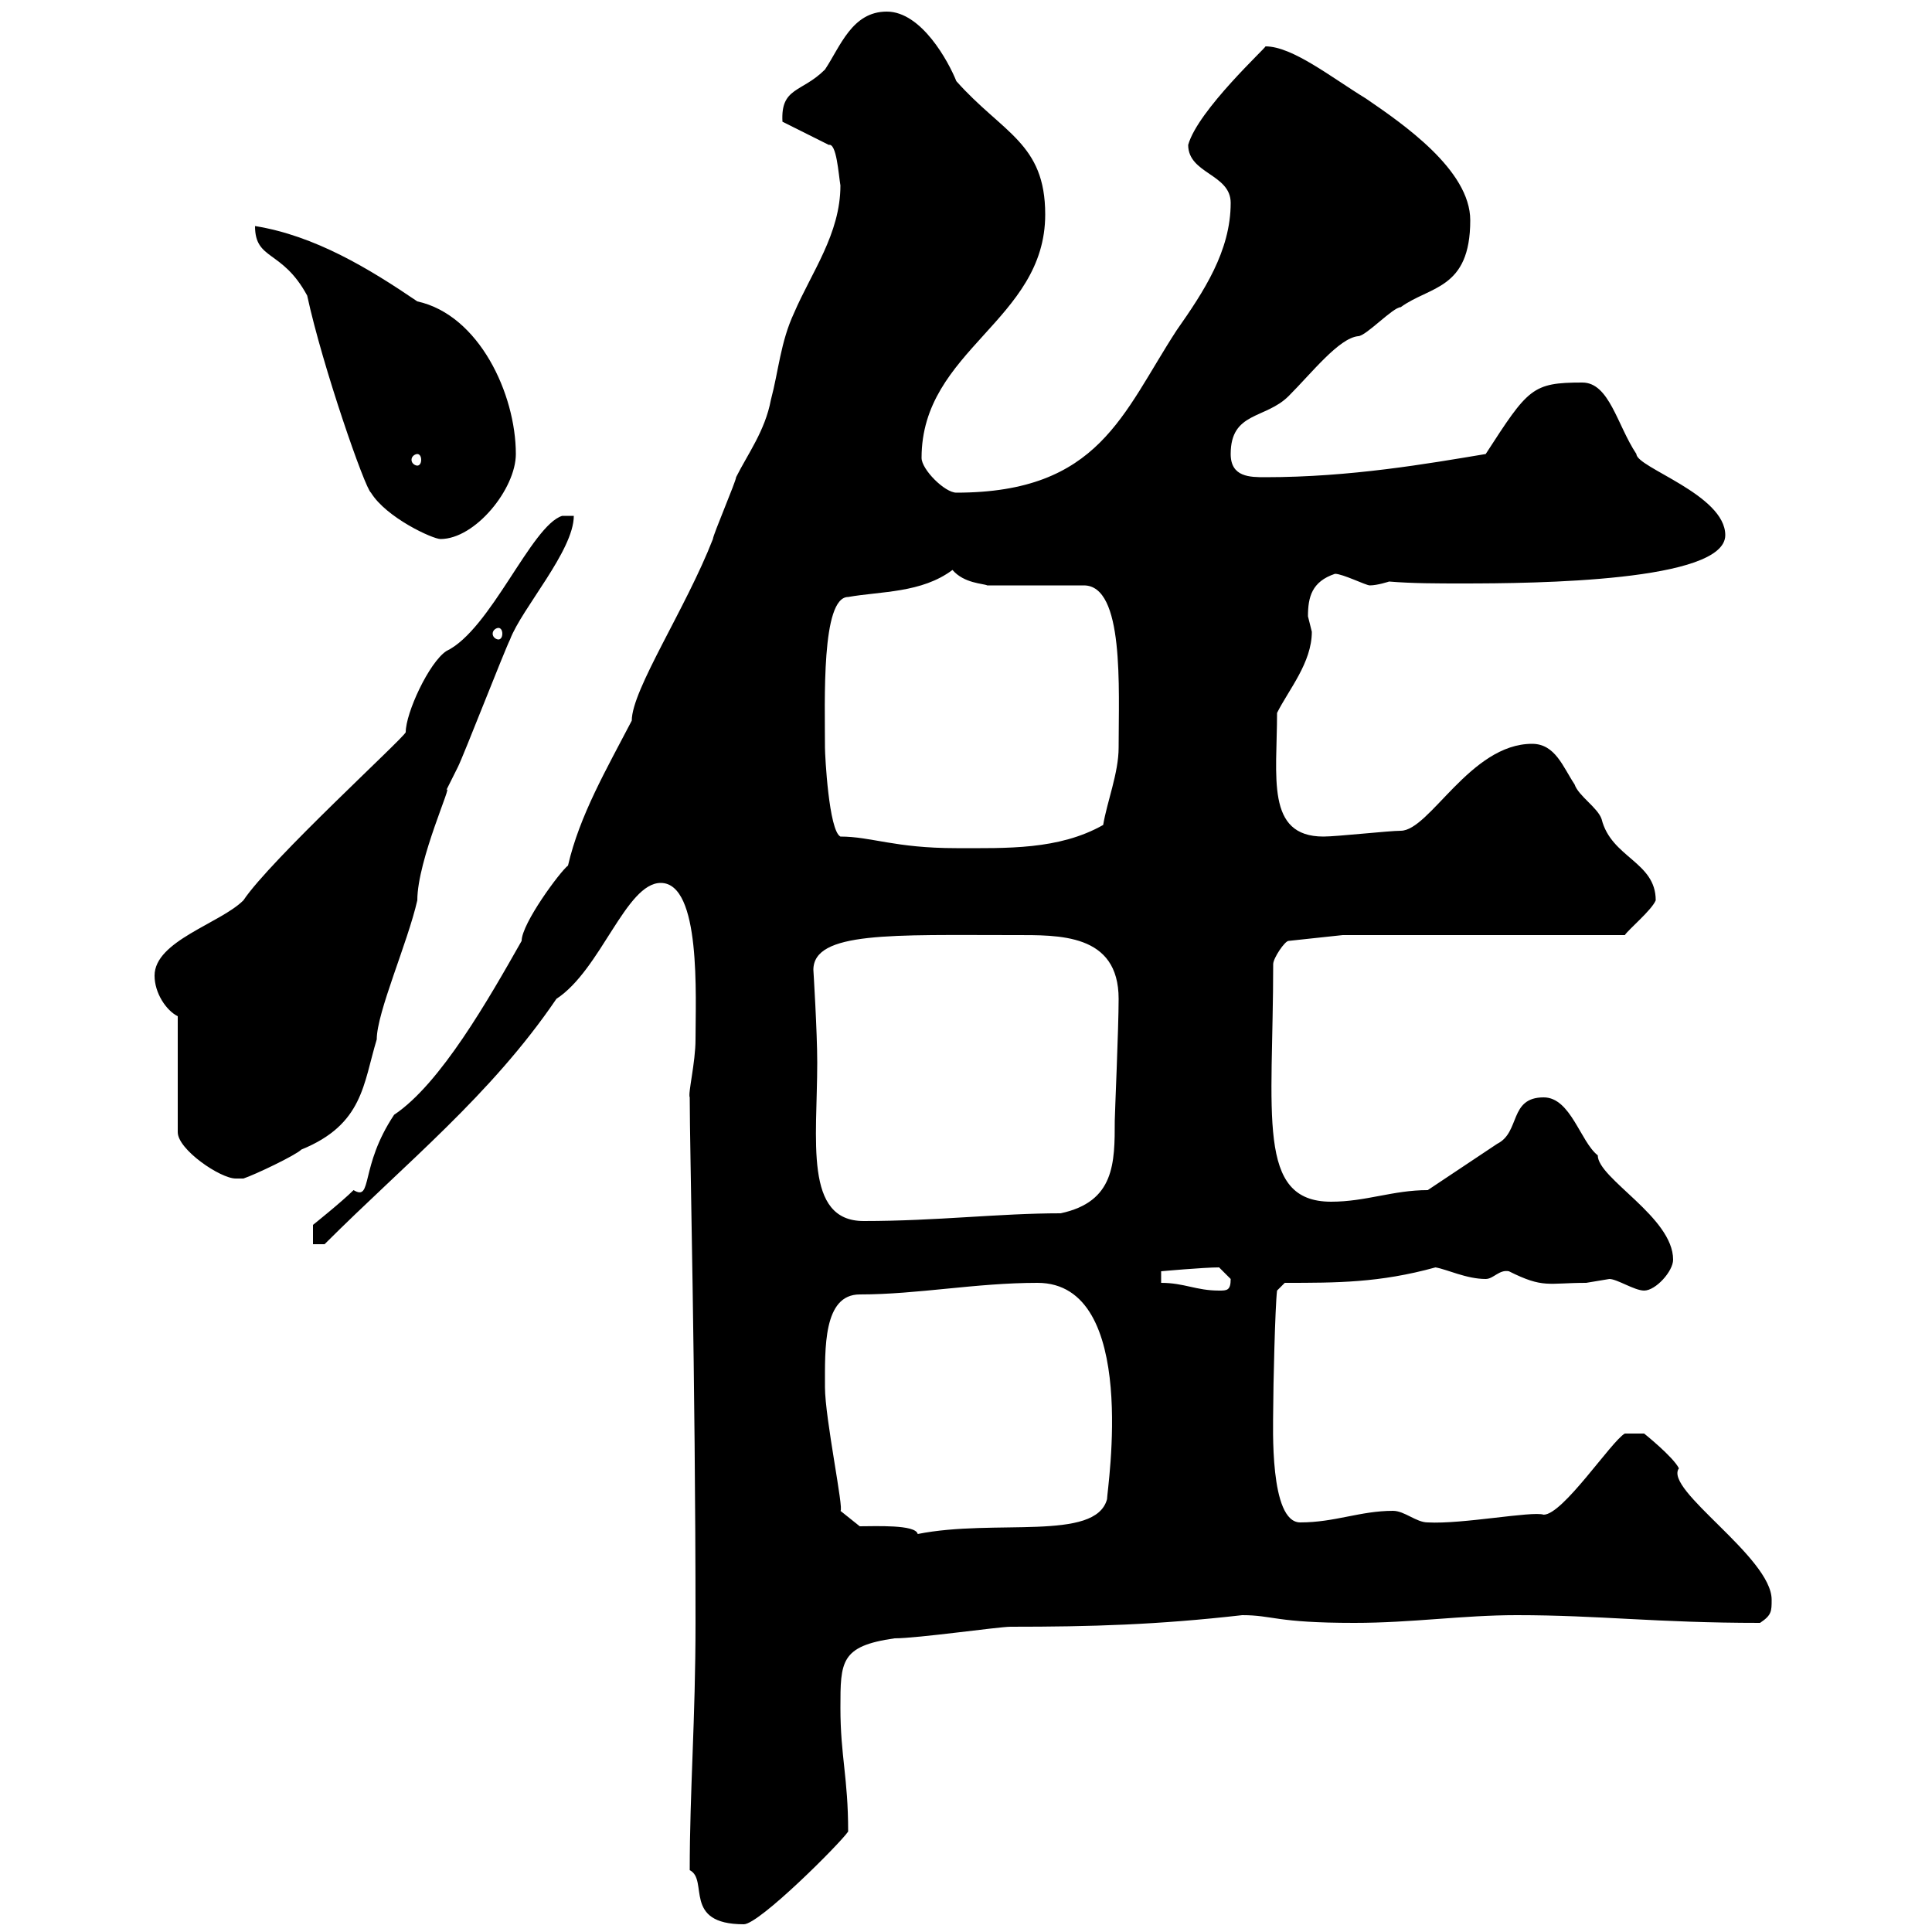 <svg xmlns="http://www.w3.org/2000/svg" xmlns:xlink="http://www.w3.org/1999/xlink" width="300" height="300"><path d="M107.10 290.40C110.10 291.90 105.90 298.80 115.50 298.80C117.90 298.80 130.50 286.20 131.70 284.40C131.70 276 130.50 272.70 130.50 265.20C130.50 258 130.50 255.60 138.90 254.40C142.50 254.40 155.10 252.60 156.90 252.60C169.50 252.60 179.70 252.30 192.90 250.80C197.70 250.80 198 252 210.30 252C219.30 252 227.10 250.80 235.50 250.80C248.40 250.80 257.10 252 273.30 252C275.10 250.80 275.10 250.20 275.10 248.40C275.10 241.80 258.30 231.30 260.70 228C259.80 226.20 255.30 222.60 255.30 222.60L252.30 222.60C250.20 223.80 242.70 235.20 239.70 235.20C237.90 234.60 227.10 236.70 221.70 236.40C219.90 236.40 218.10 234.60 216.30 234.60C211.20 234.60 207.30 236.40 201.90 236.40C197.10 236.40 197.70 221.40 197.70 219C197.70 215.40 198 202.80 198.30 200.40L199.50 199.20C207.60 199.20 214.20 199.20 222.90 196.80C224.70 197.10 227.70 198.60 230.70 198.60C231.90 198.60 232.80 197.10 234.30 197.40C239.70 200.10 240.30 199.20 246.30 199.20C246.30 199.20 249.90 198.60 249.90 198.60C251.10 198.60 253.80 200.40 255.30 200.40C257.10 200.40 259.80 197.40 259.80 195.60C259.80 189 248.10 183 248.10 179.40C245.40 177.30 243.90 170.40 239.70 170.40C234.30 170.40 236.10 175.80 232.50 177.60L221.70 184.80C216.30 184.80 212.10 186.60 206.70 186.60C195 186.60 197.70 173.10 197.70 149.70C197.70 148.80 199.50 146.10 200.10 146.10L208.50 145.20L252.30 145.20C252.90 144.30 256.50 141.30 257.10 139.80C257.10 133.80 250.20 133.20 248.70 127.20C248.10 125.40 245.10 123.60 244.50 121.80C242.70 119.10 241.50 115.50 237.90 115.50C228.30 115.50 222 129 217.50 129C215.70 129 207.60 129.90 205.50 129.90C196.50 129.90 198.30 120.60 198.30 110.70C200.10 107.10 203.70 102.90 203.70 98.10C203.70 98.10 203.10 95.70 203.10 95.70C203.10 92.70 203.70 90.30 207.30 89.10C208.50 89.10 212.10 90.90 212.70 90.90C213.90 90.90 215.70 90.30 215.70 90.30C219.30 90.60 223.20 90.60 227.10 90.60C238.50 90.60 267.90 90.30 267.90 83.10C267.90 76.80 254.10 72.60 254.10 70.50C251.10 66 249.90 59.40 245.70 59.40C237.90 59.40 237.30 60.30 230.70 70.50C221.70 72 209.70 74.10 196.50 74.10C194.10 74.10 191.10 74.10 191.10 70.50C191.10 63.90 196.50 65.10 200.10 61.50C203.70 57.90 207.90 52.50 210.90 52.20C212.10 52.20 216.30 47.70 217.50 47.70C222 44.40 228.30 45 228.30 34.20C228.30 26.40 217.80 19.20 212.10 15.30C206.70 12 200.70 7.20 196.50 7.20C196.80 7.20 186 17.10 184.50 22.50C184.50 27 191.10 27 191.10 31.50C191.10 39 186.90 45.30 182.70 51.30C174.30 64.20 170.70 76.50 148.50 76.50C146.70 76.50 143.10 72.90 143.10 71.10C143.10 54.30 162.30 49.80 162.30 33.30C162.30 22.20 155.70 20.70 148.50 12.60C147.30 9.60 143.10 1.80 137.70 1.80C132.30 1.80 130.50 7.20 128.10 10.80C124.50 14.40 121.20 13.50 121.50 18.90L128.70 22.50C129.90 22.20 130.20 27 130.50 28.80C130.50 36.30 126 42.30 123.30 48.60C121.20 53.10 120.90 57.60 119.70 62.10C118.80 66.90 116.10 70.50 114.30 74.10C114.30 74.70 110.70 83.10 110.70 83.70C106.50 94.50 98.10 107.10 98.10 111.90C94.20 119.40 90 126.60 88.20 134.40C87 135.30 81 143.40 81 146.10C75.90 155.10 68.40 168.30 61.20 173.10C55.80 181.20 57.90 186.60 54.90 184.80C53.10 186.60 48.60 190.20 48.60 190.20L48.60 193.20L50.40 193.20C63 180.60 76.20 170.10 86.40 155.10C93.30 150.60 97.20 137.10 102.60 137.10C108.90 137.10 108 154.80 108 161.40C108 165 106.80 169.80 107.10 170.40C107.10 178.50 108 213.60 108 252C108 267 107.10 278.10 107.10 290.40ZM133.50 237L130.50 234.60C131.10 234.60 128.10 220.20 128.10 215.40C128.10 209.40 127.80 201 133.50 201C142.50 201 151.50 199.20 161.10 199.20C177 199.20 171.90 231.30 171.90 232.80C170.10 239.40 154.50 235.80 142.50 238.20C142.20 236.70 135.90 237 133.50 237ZM180.30 199.20L180.30 197.40C180.30 197.40 186.90 196.80 189.30 196.80C189.30 196.80 191.10 198.60 191.10 198.60C191.10 200.40 190.50 200.40 189.30 200.40C185.70 200.40 183.90 199.20 180.30 199.20ZM126.30 150.60C126.30 144.60 138.60 145.20 157.50 145.20C164.40 145.20 173.70 144.90 173.70 155.10C173.70 159.60 173.10 173.10 173.10 174C173.10 180.60 173.10 186.60 164.70 188.40C155.10 188.40 145.50 189.60 134.10 189.60C124.80 189.60 126.90 177 126.90 165C126.90 160.20 126.30 150.60 126.30 150.60ZM27.60 157.80L27.60 175.80C27.60 178.50 34.20 183 36.60 183C36.60 183 37.80 183 37.80 183C39.60 182.40 45.90 179.40 46.80 178.50C56.40 174.60 56.40 168.30 58.50 161.40C58.50 157.20 63.30 146.40 64.80 139.80C64.80 133.50 70.50 121.20 69.30 122.70C69.30 122.70 71.10 119.10 71.10 119.10C72 117.30 78.30 101.10 79.20 99.30C81 94.50 89.10 85.50 89.10 80.10L87.30 80.10C82.50 81.60 76.20 97.80 69.30 101.10C66.60 102.90 63 110.70 63 113.70C62.70 114.60 42 133.50 37.80 139.80C34.20 143.40 24 146.10 24 151.50C24 154.20 25.80 156.90 27.60 157.80ZM128.10 116.10C128.10 108.90 127.50 92.70 131.70 92.70C136.80 91.80 143.10 92.10 147.90 88.50C149.70 90.60 152.70 90.60 153.30 90.90L168.30 90.90C174.60 90.90 173.70 106.80 173.70 116.10C173.70 120 171.90 124.50 171.30 128.10C164.40 132 156.30 131.70 148.50 131.70C138.90 131.70 135.30 129.90 130.50 129.90C128.70 129 128.10 117.30 128.10 116.10ZM77.40 97.50C77.70 97.50 78 97.80 78 98.40C78 99 77.70 99.30 77.40 99.30C77.10 99.30 76.50 99 76.50 98.40C76.50 97.80 77.10 97.50 77.40 97.50ZM47.70 45.90C50.10 57 56.70 75.90 57.60 76.50C60 80.40 67.20 83.70 68.40 83.70C73.80 83.70 80.10 75.90 80.10 70.50C80.10 61.20 74.40 48.90 64.80 46.80C57.30 41.70 48.90 36.60 39.60 35.10C39.60 40.50 43.80 38.70 47.70 45.90ZM64.80 70.50C65.10 70.50 65.40 70.80 65.40 71.40C65.40 72 65.10 72.30 64.80 72.30C64.50 72.30 63.90 72 63.90 71.40C63.90 70.80 64.50 70.50 64.80 70.50Z"/></svg>